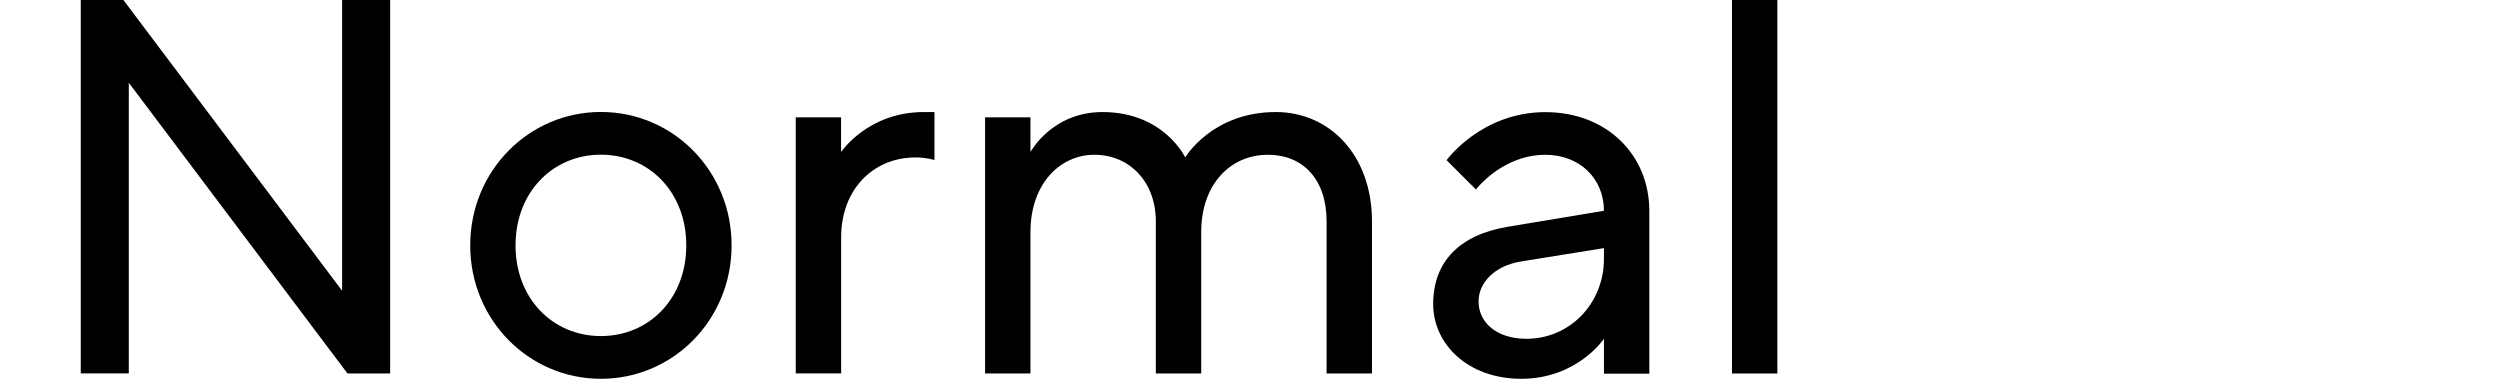 <?xml version="1.0" encoding="utf-8"?>
<!-- Generator: Adobe Illustrator 23.0.1, SVG Export Plug-In . SVG Version: 6.00 Build 0)  -->
<svg version="1.1" xmlns="http://www.w3.org/2000/svg" xmlns:xlink="http://www.w3.org/1999/xlink" x="0px" y="0px"
	 viewBox="0 0 330 50" style="enable-background:new 0 0 330 50;" xml:space="preserve">
<style type="text/css">
	.st0{display:none;}
	.st1{display:inline;}
</style>
<g id="основной">
	<g>
		<path d="M10.66,0h5.63l28.87,38.38V4.83V3.73V0h6.34v3.78v1.09V49.3h-5.63L17,10.92V44.3v1.48v3.51h-6.34v-3.53v-1.42V4.93V3.73V0
			z"/>
		<path d="M62.07,32.39c0-9.86,7.75-17.61,17.25-17.61c9.51,0,17.25,7.75,17.25,17.61S88.83,50,79.32,50
			C69.82,50,62.07,42.25,62.07,32.39z M90.59,32.39c0-7.04-4.93-11.97-11.27-11.97s-11.27,4.93-11.27,11.97s4.93,11.97,11.27,11.97
			S90.59,39.44,90.59,32.39z"/>
		<path d="M105.03,15.49h5.99v4.58c0,0,3.52-5.28,10.92-5.28h1.41v6.34c0,0-1.06-0.35-2.46-0.35c-0.43,0-0.85,0.02-1.26,0.07
			c-0.11,0.01-0.22,0.03-0.33,0.04c-4.82,0.72-8.27,4.72-8.27,10.45v13.85v0.77v3.33h-5.99v-3.53v-0.94V19.98v-0.84V15.49z"/>
		<path d="M130.03,15.49h5.99v4.58c0,0,2.82-5.28,9.51-5.28c8.1,0,10.92,5.99,10.92,5.99s3.52-5.99,11.97-5.99
			c7.04,0,12.68,5.63,12.68,14.44v16.39v0.45v3.23h-5.99v-3.37V45.5V29.23c0-5.63-3.17-8.8-7.75-8.8c-4.93,0-8.8,3.87-8.8,10.21
			v14.5v0.78v3.38h-5.99v-3.53v-0.86V29.23c0-5.28-3.52-8.8-8.1-8.8c-4.58,0-8.45,3.87-8.45,10.21v14.63v0.72v3.31h-5.99v-3.53v-0.7
			V19.61v-0.67V15.49z"/>
		<path d="M211.72,44.72c0,0-3.52,5.28-10.92,5.28c-7.04,0-11.62-4.58-11.62-9.86c0-5.63,3.52-9.16,9.86-10.21l12.68-2.11
			c0-4.23-3.17-7.39-7.75-7.39c-2.29,0-4.23,0.76-5.73,1.65c-0.84,0.5-1.54,1.05-2.08,1.54c-0.87,0.78-1.34,1.39-1.34,1.39
			l-3.87-3.87c0,0,4.58-6.34,13.03-6.34c8.1,0,13.73,5.63,13.73,13.03v17.08v0.75v3.66h-5.99V44.72z M211.72,32.75l-10.92,1.76
			c-3.52,0.56-5.63,2.82-5.63,5.28c0,2.68,2.25,4.93,6.34,4.93c5.63,0,10.21-4.58,10.21-10.56V32.75z"/>
		<path d="M228.62,0h5.99v44.98v0.73v3.59h-5.99v-3.57v-0.71V3.63V3.27V0z"/>
	</g>
</g>
<g id="засечки" class="st0">
	<g class="st1">
		<path d="M53.72,3.03l-3.38,0.56v45.7h-5.63L15.84,10.92V45.7l3.38,0.56v3.03H6.12v-3.03L9.5,45.7V3.59L6.12,3.03V0h9.01
			l28.87,38.38V3.59l-3.38-0.56V0h13.1V3.03z"/>
		<path d="M60.91,32.39c0-9.86,7.75-17.61,17.25-17.61c9.51,0,17.25,7.75,17.25,17.61c0,9.86-7.75,17.61-17.25,17.61
			C68.65,50,60.91,42.25,60.91,32.39z M89.43,32.39c0-7.04-4.93-11.97-11.27-11.97c-6.34,0-11.27,4.93-11.27,11.97
			c0,7.04,4.93,11.97,11.27,11.97C84.5,44.37,89.43,39.44,89.43,32.39z"/>
		<path d="M121.05,25.35l-1.2-4.58h-0.14c-4.93,0-9.86,4.23-9.86,10.56v14.58l3.17,0.56v2.82H100.7v-2.82l3.17-0.56V18.87
			l-3.17-0.56v-2.82h9.15v4.58c0,0,4.23-5.28,10.99-5.28c2.82,0,4.15,0.7,4.15,0.7l0.07,9.86H121.05z"/>
		<path d="M185.62,46.48v2.82H173.3v-2.82l3.17-0.56V29.23c0-5.63-3.17-8.8-7.75-8.8c-4.93,0-8.8,3.87-8.8,10.21v15.28l3.17,0.56
			v2.82h-12.32v-2.82l3.17-0.56V29.23c0-5.28-3.52-8.8-8.1-8.8s-8.45,3.87-8.45,10.21v15.28l3.17,0.56v2.82h-12.32v-2.82l3.17-0.56
			V18.87l-3.17-0.56v-2.82h9.15v4.58c0,0,2.82-5.28,9.51-5.28c8.1,0,10.92,5.99,10.92,5.99s3.52-5.99,11.97-5.99
			c7.04,0,12.68,5.63,12.68,14.44v16.69L185.62,46.48z"/>
		<path d="M222.24,46.48v2.82h-9.16v-4.58c0,0-3.52,5.28-10.92,5.28c-7.04,0-11.62-4.58-11.62-9.86c0-5.63,3.52-9.15,9.86-10.21
			l12.68-2.11c0-4.23-3.17-7.39-7.75-7.39c-3.24,0-5.77,1.48-7.32,2.75l-0.99,3.87h-4.01v-6.76c1.55-1.69,5.77-5.49,12.32-5.49
			c8.1,0,13.73,5.63,13.73,13.03v18.1L222.24,46.48z M213.09,32.75l-10.92,1.76c-3.52,0.56-5.63,2.82-5.63,5.28
			c0,2.68,2.25,4.93,6.34,4.93c5.63,0,10.21-4.58,10.21-10.56V32.75z"/>
		<path d="M239.15,46.48v2.82h-12.32v-2.82l3.17-0.56V3.38l-3.17-0.56V0h9.15v45.92L239.15,46.48z"/>
	</g>
</g>
<g id="контраст" class="st0">
	<g class="st1">
		<path d="M17.7,0l31.34,37.68V0h3.87v49.3h-5.63L15.93,11.62V49.3h-3.87V0H17.7z"/>
		<path d="M63.47,32.39c0-9.86,7.39-17.61,17.25-17.61s17.25,7.75,17.25,17.61S90.58,50,80.72,50S63.47,42.25,63.47,32.39z
			 M94.46,32.39c0-5.49-4.93-10.21-13.73-10.21c-8.8,0-13.73,4.72-13.73,10.21c0,5.49,4.93,10.21,13.73,10.21
			C89.53,42.61,94.46,37.89,94.46,32.39z"/>
		<path d="M109.95,15.49v4.58c0,0,2.39-5.28,13.38-5.28h1.41v8.1c0,0-1.06-0.35-2.46-0.35c-8.45,0-12.32,4.23-12.32,11.27V49.3
			h-3.52v-33.8H109.95z"/>
		<path d="M131.43,49.3v-33.8h3.52v4.58c0,0,2.82-5.28,11.97-5.28c8.1,0,10.92,5.99,10.92,5.99s3.17-5.99,11.97-5.99
			c7.25,0,12.68,4.72,12.68,14.79V49.3h-3.52V33.03c0-7.04-3.38-10.85-9.86-10.85c-5.77,0-10.35,4.23-10.35,11.27V49.3h-3.59V33.03
			c0-7.04-3.38-10.85-9.86-10.85c-5.77,0-10.35,4.23-10.35,11.27V49.3H131.43z"/>
		<path d="M202.91,50c-7.39,0-12.32-4.23-12.32-10.21c0-5.77,4.3-9.23,10.77-10.07l14.23-1.83c-0.21-3.1-3.17-6.06-8.66-6.06
			c-7.18,0-10,3.87-10,3.87l-4.58-4.58c0,0,4.51-6.34,13.52-6.34c7.96,0,13.24,5.14,13.24,13.31v21.2h-3.52v-5.99
			C215.58,43.31,212.76,50,202.91,50z M201.78,33.17c-5.49,0.7-7.68,2.61-7.68,5.35c0,2.54,2.68,4.79,8.1,4.79
			c8.1,0,13.38-4.58,13.38-10.56v-1.34L201.78,33.17z"/>
		<path d="M233.54,0v49.3h-3.52V0H233.54z"/>
	</g>
</g>
<g id="хаирлайн" class="st0">
	<g class="st1">
		<path d="M15.3,0l35.56,47.39V0h1.06v49.3h-1.06L15.3,1.9V49.3h-1.06V0H15.3z"/>
		<path d="M80.79,50c-8.8,0-16.2-7.39-16.2-17.61c0-10.21,7.39-17.61,16.2-17.61c8.8,0,16.2,7.39,16.2,17.61
			C96.98,42.61,89.59,50,80.79,50z M80.79,15.85c-8.24,0-15.14,6.9-15.14,16.55c0,9.65,6.9,16.55,15.14,16.55
			c8.24,0,15.14-6.9,15.14-16.55C95.93,22.75,89.03,15.85,80.79,15.85z"/>
		<path d="M108.96,15.49v8.45c0,0,2.82-9.15,13.03-9.15h1.41v1.06h-1.41c-7.39,0-13.03,5.63-13.03,13.73V49.3h-1.06v-33.8H108.96z"
			/>
		<path d="M132.55,15.49v7.75c0,0,2.61-8.45,11.27-8.45c9.51,0,11.62,9.86,11.62,9.86s2.25-9.86,11.62-9.86
			c6.83,0,12.32,5.49,12.32,14.44V49.3h-1.06V29.23c0-8.31-5.07-13.38-11.27-13.38c-6.13,0-11.13,5.07-11.13,13.31V49.3h-0.99V29.16
			c0-8.24-5.07-13.31-11.2-13.31c-6.13,0-11.2,5.07-11.2,13.38V49.3h-1.06v-33.8H132.55z"/>
		<path d="M200.5,50c-6.69,0-11.27-4.58-11.27-9.51c0-4.93,3.52-8.38,9.86-9.51l14.44-2.54v-0.99c0-6.69-4.93-11.62-10.92-11.62
			c-6.76,0-10.49,5.21-10.49,5.21l-0.77-0.63c0,0,3.87-5.63,11.27-5.63c6.69,0,11.97,5.28,11.97,12.68V49.3h-1.06v-8.1
			C213.53,41.2,210.15,50,200.5,50z M199.1,32.04c-5.85,1.06-8.8,4.01-8.8,8.45c0,4.3,4.01,8.45,10.21,8.45
			c7.32,0,13.03-5.7,13.03-13.73v-5.7L199.1,32.04z"/>
		<path d="M229.03,0v49.3h-1.06V0H229.03z"/>
	</g>
</g>
<g id="спейсинг_1" class="st0">
	<g class="st1">
		<path d="M19.46,0h5.63l28.87,38.38V0h6.34v49.3h-5.63L25.8,10.92V49.3h-6.34V0z"/>
		<path d="M67.35,32.39c0-9.86,7.75-17.61,17.25-17.61c9.51,0,17.25,7.75,17.25,17.61S94.11,50,84.6,50
			C75.1,50,67.35,42.25,67.35,32.39z M95.87,32.39c0-7.04-4.93-11.97-11.27-11.97s-11.27,4.93-11.27,11.97s4.93,11.97,11.27,11.97
			S95.87,39.44,95.87,32.39z"/>
		<path d="M106.79,15.49h5.99v4.58c0,0,3.52-5.28,10.92-5.28h1.41v6.34c0,0-1.06-0.35-2.46-0.35c-5.63,0-9.86,4.23-9.86,10.56V49.3
			h-5.99V15.49z"/>
		<path d="M128.27,15.49h5.99v4.58c0,0,2.82-5.28,9.51-5.28c8.1,0,10.92,5.99,10.92,5.99s3.52-5.99,11.97-5.99
			c7.04,0,12.68,5.63,12.68,14.44V49.3h-5.99V29.23c0-5.63-3.17-8.8-7.75-8.8c-4.93,0-8.8,3.87-8.8,10.21V49.3h-5.99V29.23
			c0-5.28-3.52-8.8-8.1-8.8s-8.45,3.87-8.45,10.21V49.3h-5.99V15.49z"/>
		<path d="M206.43,44.72c0,0-3.52,5.28-10.92,5.28c-7.04,0-11.62-4.58-11.62-9.86c0-5.63,3.52-9.16,9.86-10.21l12.68-2.11
			c0-4.23-3.17-7.39-7.75-7.39c-5.63,0-9.16,4.58-9.16,4.58l-3.87-3.87c0,0,4.58-6.34,13.03-6.34c8.1,0,13.73,5.63,13.73,13.03V49.3
			h-5.99V44.72z M206.43,32.75l-10.92,1.76c-3.52,0.56-5.63,2.82-5.63,5.28c0,2.68,2.25,4.93,6.34,4.93
			c5.63,0,10.21-4.58,10.21-10.56V32.75z"/>
		<path d="M219.81,0h5.99v49.3h-5.99V0z"/>
	</g>
</g>
<g id="спейсинг_2" class="st0">
	<g class="st1">
		<path d="M1.86,0h5.63l28.87,38.38V0h6.34v49.3h-5.63L8.2,10.92V49.3H1.86V0z"/>
		<path d="M56.79,32.39c0-9.86,7.75-17.61,17.25-17.61c9.51,0,17.25,7.75,17.25,17.61S83.55,50,74.04,50
			C64.53,50,56.79,42.25,56.79,32.39z M85.31,32.39c0-7.04-4.93-11.97-11.27-11.97s-11.27,4.93-11.27,11.97s4.93,11.97,11.27,11.97
			S85.31,39.44,85.31,32.39z"/>
		<path d="M103.27,15.49h5.99v4.58c0,0,3.52-5.28,10.92-5.28h1.41v6.34c0,0-1.06-0.35-2.46-0.35c-5.63,0-9.86,4.23-9.86,10.56V49.3
			h-5.99V15.49z"/>
		<path d="M131.79,15.49h5.99v4.58c0,0,2.82-5.28,9.51-5.28c8.1,0,10.92,5.99,10.92,5.99s3.52-5.99,11.97-5.99
			c7.04,0,12.68,5.63,12.68,14.44V49.3h-5.99V29.23c0-5.63-3.17-8.8-7.75-8.8c-4.93,0-8.8,3.87-8.8,10.21V49.3h-5.99V29.23
			c0-5.28-3.52-8.8-8.1-8.8c-4.58,0-8.45,3.87-8.45,10.21V49.3h-5.99V15.49z"/>
		<path d="M217,44.72c0,0-3.52,5.28-10.92,5.28c-7.04,0-11.62-4.58-11.62-9.86c0-5.63,3.52-9.16,9.86-10.21L217,27.82
			c0-4.23-3.17-7.39-7.75-7.39c-5.63,0-9.16,4.58-9.16,4.58l-3.87-3.87c0,0,4.58-6.34,13.03-6.34c8.1,0,13.73,5.63,13.73,13.03V49.3
			H217V44.72z M217,32.75l-10.92,1.76c-3.52,0.56-5.63,2.82-5.63,5.28c0,2.68,2.25,4.93,6.34,4.93c5.63,0,10.21-4.58,10.21-10.56
			V32.75z"/>
		<path d="M237.42,0h5.99v49.3h-5.99V0z"/>
	</g>
</g>
<g id="сет" class="st0">
	<g class="st1">
		<path d="M211.72,27.82c0-4.23-3.17-7.39-7.75-7.39c-5.63,0-9.16,4.58-9.16,4.58l-3.87-3.87c0,0,4.58-6.34,13.03-6.34
			c8.1,0,13.73,5.63,13.73,13.03V41.2c0,1.76,1.06,3.17,2.82,3.17c1.06,0,1.76-0.35,1.76-0.35v5.63c0,0-0.7,0.35-2.46,0.35
			c-7.04,0-7.75-5.63-7.75-5.63S208.55,50,200.8,50c-7.04,0-11.62-4.58-11.62-9.86c0-5.63,3.52-9.16,9.86-10.21L211.72,27.82z
			 M211.72,32.75l-10.92,1.76c-3.52,0.56-5.63,2.82-5.63,5.28c0,2.68,2.25,4.93,6.34,4.93c5.63,0,10.21-4.58,10.21-10.56V32.75z"/>
		<path d="M228.62,0h5.99v39.08c0,3.52,1.76,5.28,4.93,5.28c2.11,0,3.87-1.06,3.87-1.06v5.63c0,0-2.11,1.06-4.93,1.06
			c-5.99,0-9.86-3.87-9.86-10.56V0z"/>
		<path d="M10.66,0h5.63l28.87,38.38V4.83V3.73V0h6.34v3.78v1.09V49.3h-5.63L17,10.92V44.3v1.48v3.51h-6.34v-3.53v-1.42V4.93V3.73V0
			z"/>
		<path d="M62.07,32.39c0-9.86,7.75-17.61,17.25-17.61c9.51,0,17.25,7.75,17.25,17.61S88.83,50,79.32,50
			C69.82,50,62.07,42.25,62.07,32.39z M90.59,32.39c0-7.04-4.93-11.97-11.27-11.97s-11.27,4.93-11.27,11.97s4.93,11.97,11.27,11.97
			S90.59,39.44,90.59,32.39z"/>
		<path d="M105.03,15.49h5.99v4.58c0,0,3.52-5.28,10.92-5.28h1.41v6.34c0,0-1.06-0.35-2.46-0.35c-0.43,0-0.85,0.02-1.26,0.07
			c-0.11,0.01-0.22,0.03-0.33,0.04c-4.82,0.72-8.27,4.72-8.27,10.45v13.85v0.77v3.33h-5.99v-3.53v-0.94V19.98v-0.84V15.49z"/>
		<path d="M130.03,15.49h5.99v4.58c0,0,2.82-5.28,9.51-5.28c8.1,0,10.92,5.99,10.92,5.99s3.52-5.99,11.97-5.99
			c7.04,0,12.68,5.63,12.68,14.44v16.39v0.45v3.23h-5.99v-3.37V45.5V29.23c0-5.63-3.17-8.8-7.75-8.8c-4.93,0-8.8,3.87-8.8,10.21
			v14.5v0.78v3.38h-5.99v-3.53v-0.86V29.23c0-5.28-3.52-8.8-8.1-8.8c-4.58,0-8.45,3.87-8.45,10.21v14.63v0.72v3.31h-5.99v-3.53v-0.7
			V19.61v-0.67V15.49z"/>
	</g>
</g>
<g id="широкий" class="st0">
	<g class="st1">
		<path d="M5.63,0l33.1,38.38V0h6.34v49.29h-5.63L6.34,10.92v38.38H0V0H5.63z"/>
		<path d="M55.63,32.39c0-10.35,7.82-17.6,19.37-17.6s19.37,7.25,19.37,17.6S86.54,50,75,50S55.63,42.75,55.63,32.39z M88.38,32.39
			c0-7.18-5.35-11.97-13.38-11.97s-13.38,4.79-13.38,11.97S66.97,44.37,75,44.37S88.38,39.58,88.38,32.39z"/>
		<path d="M108.8,15.49v4.58c0,0,2.82-5.28,11.62-5.28h3.52v6.34c0,0-1.06-0.14-2.47-0.14c-8.59,0-12.68,4.01-12.68,10.63v17.68
			h-5.99v-33.8H108.8z"/>
		<path d="M130.98,49.29v-33.8h5.99v4.23c0,0,3.31-4.93,11.48-4.93c8.66,0,11.76,5.63,11.76,5.63s3.87-5.63,12.61-5.63
			c9.15,0,14.72,5.42,14.72,14.79v19.72h-5.99V31.06c0-7.11-4.08-10.63-9.08-10.63c-5.56,0-10.21,3.94-10.21,11.27v17.61h-5.99
			V31.06c0-7.11-4.08-10.63-9.08-10.63c-5.49,0-10.21,3.94-10.21,11.2v17.68H130.98z"/>
		<path d="M209.7,50c-8.31,0.07-14.08-3.73-14.08-9.58c0-5.77,4.16-9.72,13.31-11.13l13.45-2.04c0-3.59-3.52-6.83-10.21-6.83
			c-6.83,0-10.42,4.93-10.42,4.93l-3.87-3.87c0,0,4.3-6.69,14.3-6.69c10.92,0,16.2,5.7,16.2,13.38v21.13h-5.99v-4.93
			C222.38,44.37,219.21,49.93,209.7,50z M208.79,34.58c-5,0.77-7.18,2.75-7.18,5.35c0,3.38,3.45,4.79,8.1,4.79
			c7.96,0,12.68-5.07,12.68-11.13v-1.13L208.79,34.58z"/>
		<path d="M245.26,0v49.29h-5.99V0H245.26z"/>
	</g>
</g>
<g id="узкий" class="st0">
	<g class="st1">
		<path d="M44.35,0l15.7,33.8h0.21V0h6.34v49.29h-5.99L44.91,15.77H44.7v33.52h-6.34V0H44.35z"/>
		<path d="M74.72,32.39c0-8.87,4.44-17.61,12.11-17.61c7.68,0,12.11,8.73,12.11,17.61S94.51,50,86.83,50
			C79.16,50,74.72,41.27,74.72,32.39z M92.96,32.39c0-6.9-2.39-11.97-6.13-11.97c-3.73,0-6.13,5.07-6.13,11.97s2.4,11.97,6.13,11.97
			C90.57,44.37,92.96,39.29,92.96,32.39z"/>
		<path d="M111.99,15.49v3.52h0.07c0.28-0.63,2.53-4.23,6.27-4.23h1.41v6.34h-1.76c-2.96,0-5.99,2.18-5.99,7.39v20.77h-5.98v-33.8
			H111.99z"/>
		<path d="M140.94,49.29V28.24c0-5.71-2.11-7.82-4.72-7.82c-2.82,0-5.21,2.54-5.21,9.3v19.58h-5.98v-33.8h5.98v3.24h0.07
			c0,0,2.04-3.94,6.76-3.94c4.09,0,6.34,2.54,7.32,4.58c0,0,2.54-4.58,8.03-4.58c5.77,0,9.65,3.73,9.65,13.1v21.41h-5.99V28.24
			c0-5.71-2.11-7.82-4.72-7.82c-2.82,0-5.21,2.54-5.21,9.3v19.58H140.94z"/>
		<path d="M169.91,40.91c0-6.27,4.08-10.56,11.13-12.25l4.36-1.06v-1.2c0-4.08-1.76-5.99-4.44-5.99c-3.87,0-5.91,4.01-5.91,4.01
			l-3.73-3.38c0,0,3.03-6.27,10-6.27c6.48,0,10.07,4.44,10.07,11.62v22.89h-5.99v-2.96h-0.07c0,0-1.41,3.66-6.55,3.66
			C173.57,50,169.91,46.06,169.91,40.91z M185.4,36.2l-0.07-3.45l-2.82,0.7c-4.65,1.13-7.32,3.8-7.32,6.9c0,2.82,1.9,4.36,4.58,4.36
			C183.29,44.72,185.54,42.04,185.4,36.2z"/>
		<path d="M206.9,0v49.29h-5.99V0H206.9z"/>
	</g>
</g>
<g id="буквы_1" class="st0">
	<g class="st1">
		<path d="M11.33,0.58h5.23v21.51L36.33,0.58h6.69l-15.7,16.86l17.15,23.84h-6.4L23.83,21.22l-7.27,7.85v12.21h-5.23V0.58z"/>
		<path d="M50.86,0.58h4.65L71.79,21.8L88.07,0.58h4.65v40.7h-5.23V9.53l-15.4,20.02l-0.3,0.39l-0.32-0.42L56.1,9.53v31.74h-5.23
			V0.58z"/>
		<g>
			<path d="M132.72,39.71c0,0,3.02,5.64,10.58,5.64c1.74,0,2.91-0.29,2.91-0.29v4.65c0,0-1.16,0.29-2.91,0.29
				c-11.05,0-15.52-8.6-15.52-8.6l-0.28-0.55L132.72,39.71z"/>
			<path d="M123.25,0c-11.92,0-21.22,9.3-21.22,20.93c0,11.62,9.29,20.91,21.19,20.93c0,0,0,0,0,0c0,0,0.01,0,0.01,0
				c0.01,0,0.01,0,0.02,0c2.62,0,4.53-0.47,4.53-0.47l0.05-0.02c1.69-0.36,3.3-0.91,4.8-1.64l0.1-0.03
				c6.8-3.37,11.74-10.35,11.74-18.78C144.47,9.3,135.17,0,123.25,0z M123.25,36.92c-9.01,0-15.99-6.98-15.99-15.99
				c0-9.01,6.98-15.99,15.99-15.99c9.01,0,15.99,6.98,15.99,15.99C139.24,29.94,132.26,36.92,123.25,36.92z"/>
		</g>
		<path d="M164.82,17.44l-15.7-16.86h6.69l17.44,18.6V0.58h5.23v18.6l17.44-18.6h6.69l-15.7,16.86l16.86,23.84h-6.4l-13.95-20.06
			l-4.94,5.23v14.83h-5.23V26.45l-4.94-5.23l-13.95,20.06h-6.4L164.82,17.44z"/>
	</g>
</g>
<g id="буквы_2" class="st0">
	<g class="st1">
		<path d="M42.29,0.58L22,19.77l21.74,21.51h-6.8L15.89,20.47v4.45v16.37h-5.23V0.58h5.23v18.43L35.37,0.58H42.29z"/>
		<path d="M55.2,0.58l16.28,32.56L87.75,0.58h4.94v40.7h-5.23V11.92L72.81,41.28h-1.34h-1.34L55.49,11.92v29.36h-5.23V0.58H55.2z"/>
		<path d="M167.46,19.77L149.67,0.58h6.8l17.09,18.43V0.58h5.23v18.43l17.09-18.43h6.8L184.9,19.77l19.24,21.51h-6.74l-18.6-20.81
			v3.26v17.56h-5.23v-17.6v-3.21l-18.6,20.81h-6.74L167.46,19.77z"/>
		<g>
			<path d="M144.73,43.02h-6.98l-2.48-2.42l-12.83-12.52l-1.08-1.05h6.98l13.31,12.98L144.73,43.02z"/>
			<path d="M123.25,0c-11.92,0-21.22,9.3-21.22,20.93c0,11.62,9.29,20.91,21.19,20.93c0,0,0,0,0,0c0,0,0.01,0,0.01,0
				c0.01,0,0.01,0,0.02,0c2.62,0,4.53-0.47,4.53-0.47l0.05-0.02c1.69-0.36,3.3-0.91,4.8-1.64l0.1-0.03
				c6.8-3.37,11.74-10.35,11.74-18.78C144.47,9.3,135.17,0,123.25,0z M123.25,36.92c-9.01,0-15.99-6.98-15.99-15.99
				c0-9.01,6.98-15.99,15.99-15.99c9.01,0,15.99,6.98,15.99,15.99C139.24,29.94,132.26,36.92,123.25,36.92z"/>
		</g>
	</g>
</g>
<g id="точки_1" class="st0">
	<g class="st1">
		<path d="M14.46,35.54c1.81,0,3.61,1.51,3.61,3.61c0,2.11-1.81,3.61-3.61,3.61c-1.81,0-3.61-1.51-3.61-3.61
			C10.84,37.05,12.65,35.54,14.46,35.54z"/>
		<path d="M26.5,35.84l4.82,2.71L24.09,50l-3.31-1.81L26.5,35.84z"/>
		<path d="M40.96,12.65c1.81,0,3.61,1.51,3.61,3.61c0,2.11-1.81,3.61-3.61,3.61c-1.81,0-3.61-1.51-3.61-3.61
			C37.35,14.16,39.15,12.65,40.96,12.65z M40.96,35.54c1.81,0,3.61,1.51,3.61,3.61c0,2.11-1.81,3.61-3.61,3.61
			c-1.81,0-3.61-1.51-3.61-3.61C37.35,37.05,39.15,35.54,40.96,35.54z"/>
		<path d="M53.01,35.84l4.82,2.71L50.6,50l-3.31-1.81L53.01,35.84z M54.82,12.65c1.81,0,3.61,1.51,3.61,3.61
			c0,2.11-1.81,3.61-3.61,3.61c-1.81,0-3.61-1.51-3.61-3.61C51.2,14.16,53.01,12.65,54.82,12.65z"/>
		<path d="M68.67,0.6c1.81,0,3.31,1.51,3.31,3.31c0,1.81-1.51,3.31-3.31,3.31s-3.31-1.51-3.31-3.31C65.36,2.11,66.86,0.6,68.67,0.6z
			 M66.26,13.25h5.12v28.92h-5.12V13.25z"/>
	</g>
</g>
<g id="точки_2" class="st0">
	<g class="st1">
		<path d="M14.46,35.18l3.8,3.8l-3.8,3.8l-3.8-3.8L14.46,35.18z"/>
		<path d="M31.38,39.76L24.21,50h-1.75l4.22-13.98h0.96L31.38,39.76z"/>
		<path d="M40.96,12.65l3.8,3.8l-3.8,3.8l-3.8-3.8L40.96,12.65z M40.96,35.18l3.8,3.8l-3.8,3.8l-3.8-3.8L40.96,35.18z"/>
		<path d="M57.53,39.76L50.36,50h-1.75l4.22-13.98h0.96L57.53,39.76z M54.82,12.65l3.8,3.8l-3.8,3.8l-3.8-3.8L54.82,12.65z"/>
		<path d="M68.85,0l3.8,3.8l-3.8,3.8l-3.8-3.8L68.85,0z M71.38,13.25v28.92h-5.12V13.25H71.38z"/>
	</g>
</g>
<g id="цифры" class="st0">
	<g class="st1">
		<path d="M16.39,13.95h-6.05V11.4c5.81-0.46,6.98-4.42,6.98-4.42h3.26v32.56h-4.19V13.95z"/>
		<path d="M48.49,35.58v3.95H27.09c0-14.18,17.21-14.65,17.21-23.25c0-3.26-2.56-5.81-6.51-5.81c-5.12,0-6.51,5.12-6.51,5.12
			l-3.72-1.63c0,0,2.09-7.44,10.23-7.44c6.28,0,10.7,4.42,10.7,9.77c0,9.77-13.25,11.16-16.51,19.3H48.49z"/>
		<path d="M55.23,32.33c0,0,2.79,3.72,8.37,3.72c4.42,0,6.98-2.56,6.98-5.81c0-3.02-2.33-5.81-6.98-5.81h-3.49v-3.95h3.49
			c3.72,0,5.81-2.09,5.81-5.12c0-2.79-2.09-4.88-5.81-4.88c-4.65,0-7.21,3.49-7.21,3.49l-2.79-3.02c0,0,3.49-4.42,10-4.42
			c6.05,0,10,3.95,10,8.6c0,5.58-4.88,7.21-4.88,7.21s6.05,1.4,6.05,7.91c0,5.12-4.19,9.77-11.16,9.77
			c-7.44,0-11.16-4.88-11.16-4.88L55.23,32.33z"/>
		<path d="M78.72,28.14L94.07,6.98h5.12v21.86h4.19v3.95h-4.19v6.74H95v-6.74H78.72V28.14z M95,28.84V12.09L82.9,28.84H95z"/>
		<path d="M110.58,32.33c0,0,2.56,3.72,7.91,3.72c4.42,0,7.44-3.02,7.44-6.74c0-3.95-3.02-6.98-7.21-6.98
			c-4.65,0-6.74,3.26-6.74,3.26l-3.02-0.23l1.16-18.37h17.91v3.95h-14.19l-0.7,9.07c0,0,2.28-1.63,6.05-1.63
			c6.05,0,10.93,4.88,10.93,10.93c0,6.05-4.65,10.7-11.63,10.7c-7.21,0-10.93-4.88-10.93-4.88L110.58,32.33z"/>
		<path d="M147.09,6.98h4.42l-7.67,11.63c0,0,0.98-0.23,2.79-0.23c6.28,0,11.16,4.88,11.16,10.93c0,5.81-4.88,10.7-11.39,10.7
			S135,35.12,135,29.3c0-3.95,2.33-7.21,2.33-7.21L147.09,6.98z M146.39,36.05c4.19,0,7.21-3.02,7.21-6.74
			c0-3.95-3.02-6.98-7.21-6.98c-4.19,0-7.21,3.02-7.21,6.98C139.18,33.02,142.21,36.05,146.39,36.05z"/>
		<path d="M176.39,10.93h-16.28V6.98h20.93v3.95l-13.95,28.6h-4.65L176.39,10.93z"/>
		<path d="M190.35,22.09c0,0-4.19-2.09-4.19-6.98c0-4.42,4.19-8.6,9.77-8.6s9.77,4.19,9.77,8.6c0,4.88-4.19,6.98-4.19,6.98
			s5.58,2.09,5.58,8.14c0,5.35-4.42,9.77-11.16,9.77c-6.74,0-11.16-4.42-11.16-9.77C184.76,24.19,190.35,22.09,190.35,22.09z
			 M195.93,36.05c4.19,0,6.98-2.79,6.98-6.05s-2.79-6.05-6.98-6.05c-4.19,0-6.98,2.79-6.98,6.05S191.74,36.05,195.93,36.05z
			 M195.93,20.23c3.49,0,5.58-2.09,5.58-4.88c0-2.79-2.09-4.88-5.58-4.88s-5.58,2.09-5.58,4.88
			C190.35,18.14,192.44,20.23,195.93,20.23z"/>
		<path d="M225.93,27.91c0,0-0.98,0.23-2.79,0.23c-6.28,0-11.16-4.88-11.16-10.93c0-5.81,4.88-10.7,11.39-10.7
			c6.51,0,11.4,4.88,11.4,10.7c0,3.95-2.33,7.21-2.33,7.21l-9.77,15.12h-4.42L225.93,27.91z M223.37,24.19
			c4.19,0,7.21-3.02,7.21-6.98c0-3.72-3.02-6.74-7.21-6.74c-4.19,0-7.21,3.02-7.21,6.74C216.16,21.16,219.18,24.19,223.37,24.19z"/>
		<path d="M239.88,23.26c0-10.7,6.05-16.74,13.25-16.74c7.21,0,13.25,6.05,13.25,16.74c0,10.7-6.05,16.74-13.25,16.74
			C245.93,40,239.88,33.95,239.88,23.26z M262.21,23.26c0-8.6-4.19-12.79-9.07-12.79c-4.88,0-9.07,4.19-9.07,12.79
			c0,8.6,4.19,12.79,9.07,12.79C258.02,36.05,262.21,31.86,262.21,23.26z"/>
	</g>
</g>
<g id="табулярные" class="st0">
	<g class="st1">
		<path d="M0,35.58h6.51V13.95H0.47V11.4c5.81-0.46,6.98-4.42,6.98-4.42h3.26v28.6h6.51v3.95H0V35.58z"/>
		<path d="M46.74,35.58v3.95H25.35c0-14.18,17.21-14.65,17.21-23.25c0-3.26-2.56-5.81-6.51-5.81c-5.12,0-6.51,5.12-6.51,5.12
			l-3.72-1.63c0,0,2.09-7.44,10.23-7.44c6.28,0,10.7,4.42,10.7,9.77c0,9.77-13.25,11.16-16.51,19.3H46.74z"/>
		<path d="M56.05,32.33c0,0,2.79,3.72,8.37,3.72c4.42,0,6.98-2.56,6.98-5.81c0-3.02-2.33-5.81-6.98-5.81h-3.49v-3.95h3.49
			c3.72,0,5.81-2.09,5.81-5.12c0-2.79-2.09-4.88-5.81-4.88c-4.65,0-7.21,3.49-7.21,3.49l-2.79-3.02c0,0,3.49-4.42,10-4.42
			c6.05,0,10,3.95,10,8.6c0,5.58-4.88,7.21-4.88,7.21s6.05,1.4,6.05,7.91c0,5.12-4.19,9.77-11.16,9.77
			c-7.44,0-11.16-4.88-11.16-4.88L56.05,32.33z"/>
		<path d="M81.16,28.14L96.51,6.98h5.12v21.86h4.19v3.95h-4.19v6.74h-4.19v-6.74H81.16V28.14z M97.44,28.84V12.09L85.35,28.84H97.44
			z"/>
		<path d="M113.49,32.33c0,0,2.56,3.72,7.91,3.72c4.42,0,7.44-3.02,7.44-6.74c0-3.95-3.02-6.98-7.21-6.98
			c-4.65,0-6.74,3.26-6.74,3.26l-3.02-0.23l1.16-18.37h17.91v3.95h-14.19l-0.7,9.07c0,0,2.28-1.63,6.05-1.63
			c6.05,0,10.93,4.88,10.93,10.93c0,6.05-4.65,10.7-11.63,10.7c-7.21,0-10.93-4.88-10.93-4.88L113.49,32.33z"/>
		<path d="M150.7,6.98h4.42l-7.67,11.63c0,0,0.98-0.23,2.79-0.23c6.28,0,11.16,4.88,11.16,10.93c0,5.81-4.88,10.7-11.4,10.7
			s-11.39-4.88-11.39-10.7c0-3.95,2.33-7.21,2.33-7.21L150.7,6.98z M150,36.05c4.19,0,7.21-3.02,7.21-6.74
			c0-3.95-3.02-6.98-7.21-6.98c-4.19,0-7.21,3.02-7.21,6.98C142.79,33.02,145.81,36.05,150,36.05z"/>
		<path d="M184.65,10.93h-16.28V6.98h20.93v3.95l-13.95,28.6h-4.65L184.65,10.93z"/>
		<path d="M201.16,22.09c0,0-4.19-2.09-4.19-6.98c0-4.42,4.19-8.6,9.77-8.6s9.77,4.19,9.77,8.6c0,4.88-4.19,6.98-4.19,6.98
			s5.58,2.09,5.58,8.14c0,5.35-4.42,9.77-11.16,9.77c-6.74,0-11.16-4.42-11.16-9.77C195.58,24.19,201.16,22.09,201.16,22.09z
			 M206.74,36.05c4.19,0,6.98-2.79,6.98-6.05s-2.79-6.05-6.98-6.05c-4.19,0-6.98,2.79-6.98,6.05S202.55,36.05,206.74,36.05z
			 M206.74,20.23c3.49,0,5.58-2.09,5.58-4.88c0-2.79-2.09-4.88-5.58-4.88s-5.58,2.09-5.58,4.88
			C201.16,18.14,203.25,20.23,206.74,20.23z"/>
		<path d="M237.67,27.91c0,0-0.98,0.23-2.79,0.23c-6.28,0-11.16-4.88-11.16-10.93c0-5.81,4.88-10.7,11.4-10.7
			c6.51,0,11.39,4.88,11.39,10.7c0,3.95-2.33,7.21-2.33,7.21l-9.77,15.12H230L237.67,27.91z M235.11,24.19
			c4.19,0,7.21-3.02,7.21-6.98c0-3.72-3.02-6.74-7.21-6.74c-4.19,0-7.21,3.02-7.21,6.74C227.9,21.16,230.93,24.19,235.11,24.19z"/>
		<path d="M250.23,23.26c0-10.7,6.05-16.74,13.25-16.74c7.21,0,13.25,6.05,13.25,16.74c0,10.7-6.05,16.74-13.25,16.74
			C256.28,40,250.23,33.95,250.23,23.26z M272.55,23.26c0-8.6-4.19-12.79-9.07-12.79c-4.88,0-9.07,4.19-9.07,12.79
			c0,8.6,4.19,12.79,9.07,12.79C268.37,36.05,272.55,31.86,272.55,23.26z"/>
	</g>
</g>
<g id="олд" class="st0">
	<g class="st1">
		<path d="M0.93,35.58h6.51V24.19H1.63v-2.56c5.35-0.23,6.98-4.42,6.98-4.42h3.02v18.37h6.51v3.95H0.93V35.58z"/>
		<path d="M46.51,35.58v3.95H26.98c0-11.86,15.35-9.67,15.35-15.58c0-1.63-1.63-3.26-4.88-3.26c-5.12,0-7.21,4.23-7.21,4.23
			l-3.02-2.37c0,0,2.56-5.81,10.23-5.81c5.81,0,9.07,3.26,9.07,7.21c0,8.19-12.56,7.91-13.95,11.63H46.51z"/>
		<path d="M56.74,41.63c0,0,2.56,3.72,8.14,3.72c4.65,0,7.21-2.56,7.21-5.81s-2.56-5.81-7.21-5.81c-2.09,0-3.49,0.46-3.49,0.46
			l-2.09-3.02l9.53-10H55.58v-3.95h18.84v3.49L65.39,30c6.7,0,10.88,4.19,10.88,9.53s-4.42,9.77-11.4,9.77
			c-7.44,0-10.93-5.12-10.93-5.12L56.74,41.63z"/>
		<path d="M82.09,35.12l15.35-17.91h5.12v18.37h4.19v3.95h-4.19v9.77h-4.19v-9.77H82.09V35.12z M98.37,35.58V21.86L86.74,35.58
			H98.37z"/>
		<path d="M113.95,41.63c0,0,2.7,3.72,8.14,3.72c4.37,0,7.21-2.74,7.21-6.74c0-4-2.74-6.74-6.98-6.74c-4.6,0-6.98,3.26-6.98,3.26
			l-3.02-0.23l1.16-17.67h18.14v3.95h-14.46l-0.65,8.37c0,0,2.14-1.63,5.81-1.63c6.37,0,11.16,4.65,11.16,10.7
			c0,6.19-4.51,10.7-11.39,10.7c-7.4,0-10.93-4.88-10.93-4.88L113.95,41.63z"/>
		<path d="M151.39,6.98h4.42l-7.67,11.63c0,0,0.98-0.23,2.79-0.23c6.28,0,11.16,4.88,11.16,10.93c0,5.81-4.88,10.7-11.4,10.7
			s-11.39-4.88-11.39-10.7c0-3.95,2.33-7.21,2.33-7.21L151.39,6.98z M150.7,36.05c4.19,0,7.21-3.02,7.21-6.74
			c0-3.95-3.02-6.98-7.21-6.98c-4.19,0-7.21,3.02-7.21,6.98C143.49,33.02,146.51,36.05,150.7,36.05z"/>
		<path d="M185.11,21.16h-16.28v-3.95h20.93v3.72L175.58,49.3h-4.42L185.11,21.16z"/>
		<path d="M201.86,22.09c0,0-4.19-2.09-4.19-6.98c0-4.42,4.19-8.6,9.77-8.6s9.77,4.19,9.77,8.6c0,4.88-4.19,6.98-4.19,6.98
			s5.58,2.09,5.58,8.14c0,5.35-4.42,9.77-11.16,9.77c-6.74,0-11.16-4.42-11.16-9.77C196.28,24.19,201.86,22.09,201.86,22.09z
			 M207.44,36.05c4.19,0,6.98-2.79,6.98-6.05s-2.79-6.05-6.98-6.05c-4.19,0-6.98,2.79-6.98,6.05S203.25,36.05,207.44,36.05z
			 M207.44,20.23c3.49,0,5.58-2.09,5.58-4.88c0-2.79-2.09-4.88-5.58-4.88s-5.58,2.09-5.58,4.88
			C201.86,18.14,203.95,20.23,207.44,20.23z"/>
		<path d="M238.37,38.14c0,0-0.98,0.23-2.79,0.23c-6.28,0-11.16-4.88-11.16-10.93c0-5.81,4.88-10.7,11.4-10.7
			c6.51,0,11.39,4.88,11.39,10.7c0,3.95-2.33,7.21-2.33,7.21l-9.54,14.65h-4.42L238.37,38.14z M235.81,34.42
			c4.19,0,7.21-3.02,7.21-6.98c0-3.72-3.02-6.74-7.21-6.74c-4.19,0-7.21,3.02-7.21,6.74C228.6,31.4,231.62,34.42,235.81,34.42z"/>
		<path d="M264.18,16.75c6.51,0,11.63,5.12,11.63,11.63S270.69,40,264.18,40c-6.51,0-11.63-5.12-11.63-11.63
			S257.67,16.75,264.18,16.75z M271.62,28.37c0-4.42-3.26-7.67-7.44-7.67c-4.19,0-7.44,3.26-7.44,7.67s3.25,7.67,7.44,7.67
			C268.37,36.05,271.62,32.79,271.62,28.37z"/>
	</g>
</g>
</svg>
